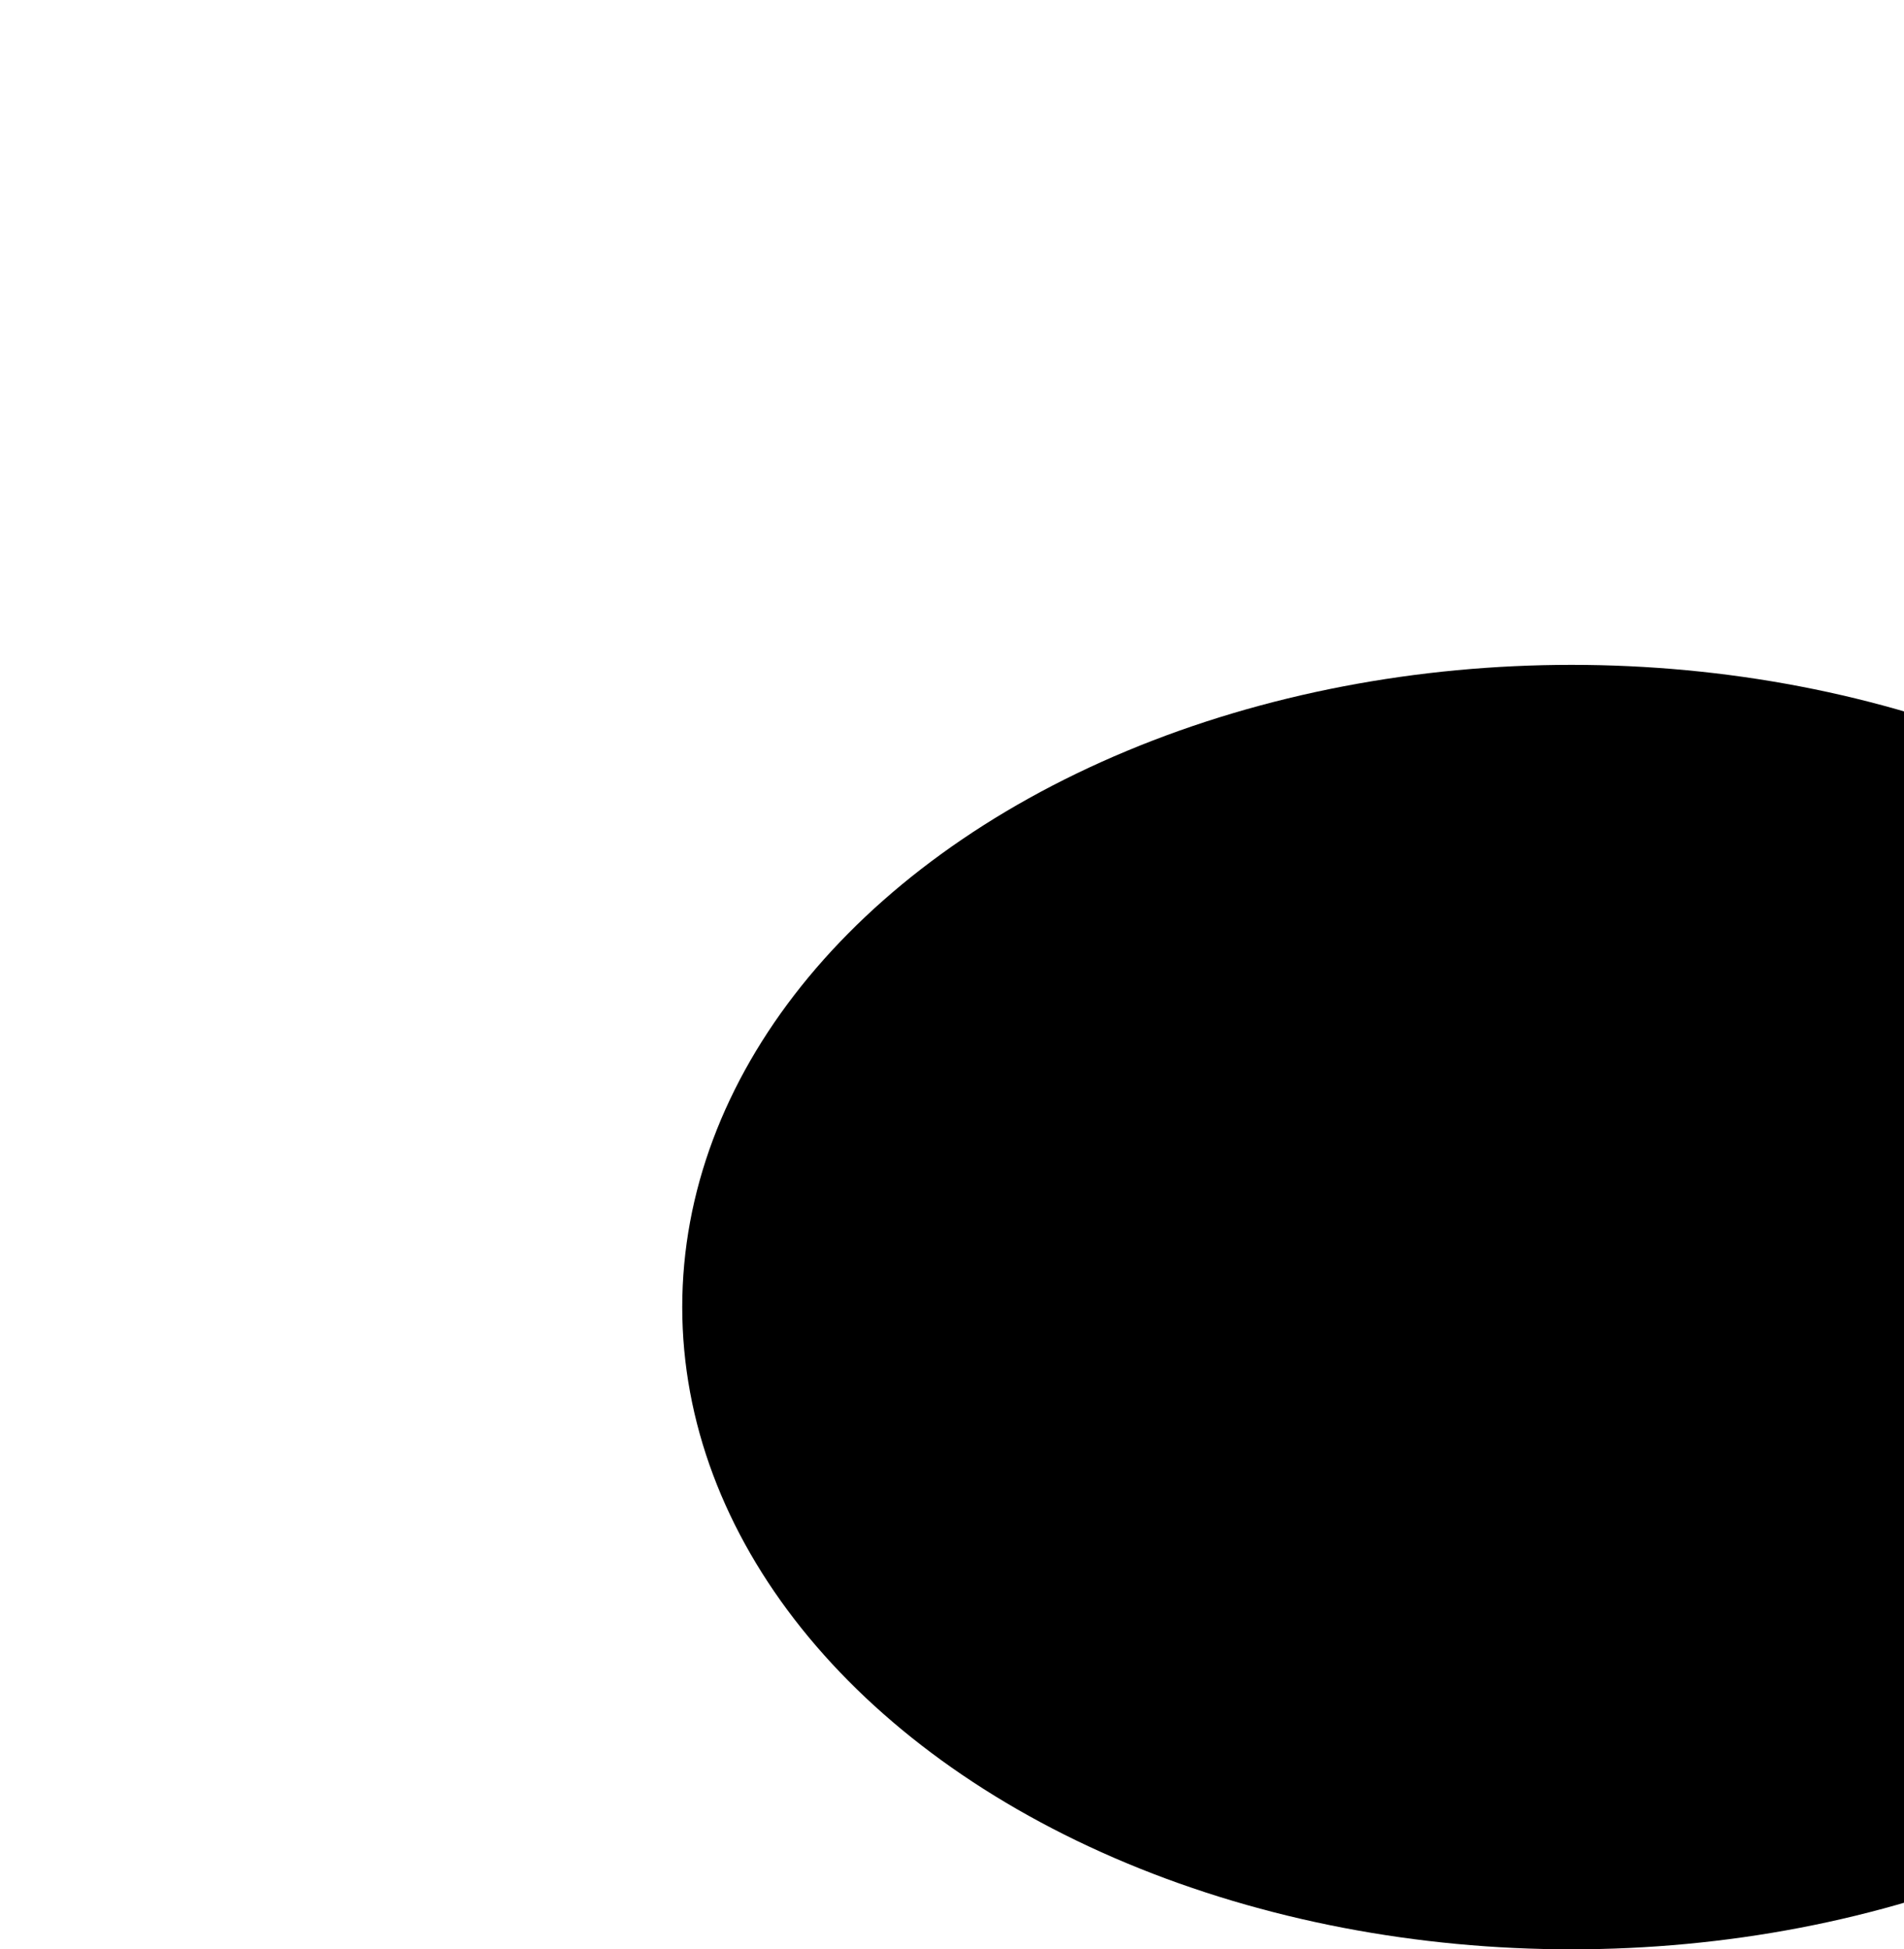 <?xml version="1.0" encoding="UTF-8"?> <svg xmlns="http://www.w3.org/2000/svg" width="547" height="560" viewBox="0 0 547 560" fill="none"> <g clip-path="url(#clip0)"> <g filter="url(#filter0_f)"> <ellipse cx="451.5" cy="375.5" rx="255.5" ry="184.5" fill="black"></ellipse> </g> </g> <defs> <filter id="filter0_f" x="52" y="47" width="799" height="657" filterUnits="userSpaceOnUse" color-interpolation-filters="sRGB"> <feFlood flood-opacity="0" result="BackgroundImageFix"></feFlood> <feBlend mode="normal" in="SourceGraphic" in2="BackgroundImageFix" result="shape"></feBlend> <feGaussianBlur stdDeviation="72" result="effect1_foregroundBlur"></feGaussianBlur> </filter> <clipPath id="clip0"> <rect width="547" height="560" fill="white"></rect> </clipPath> </defs> </svg> 
